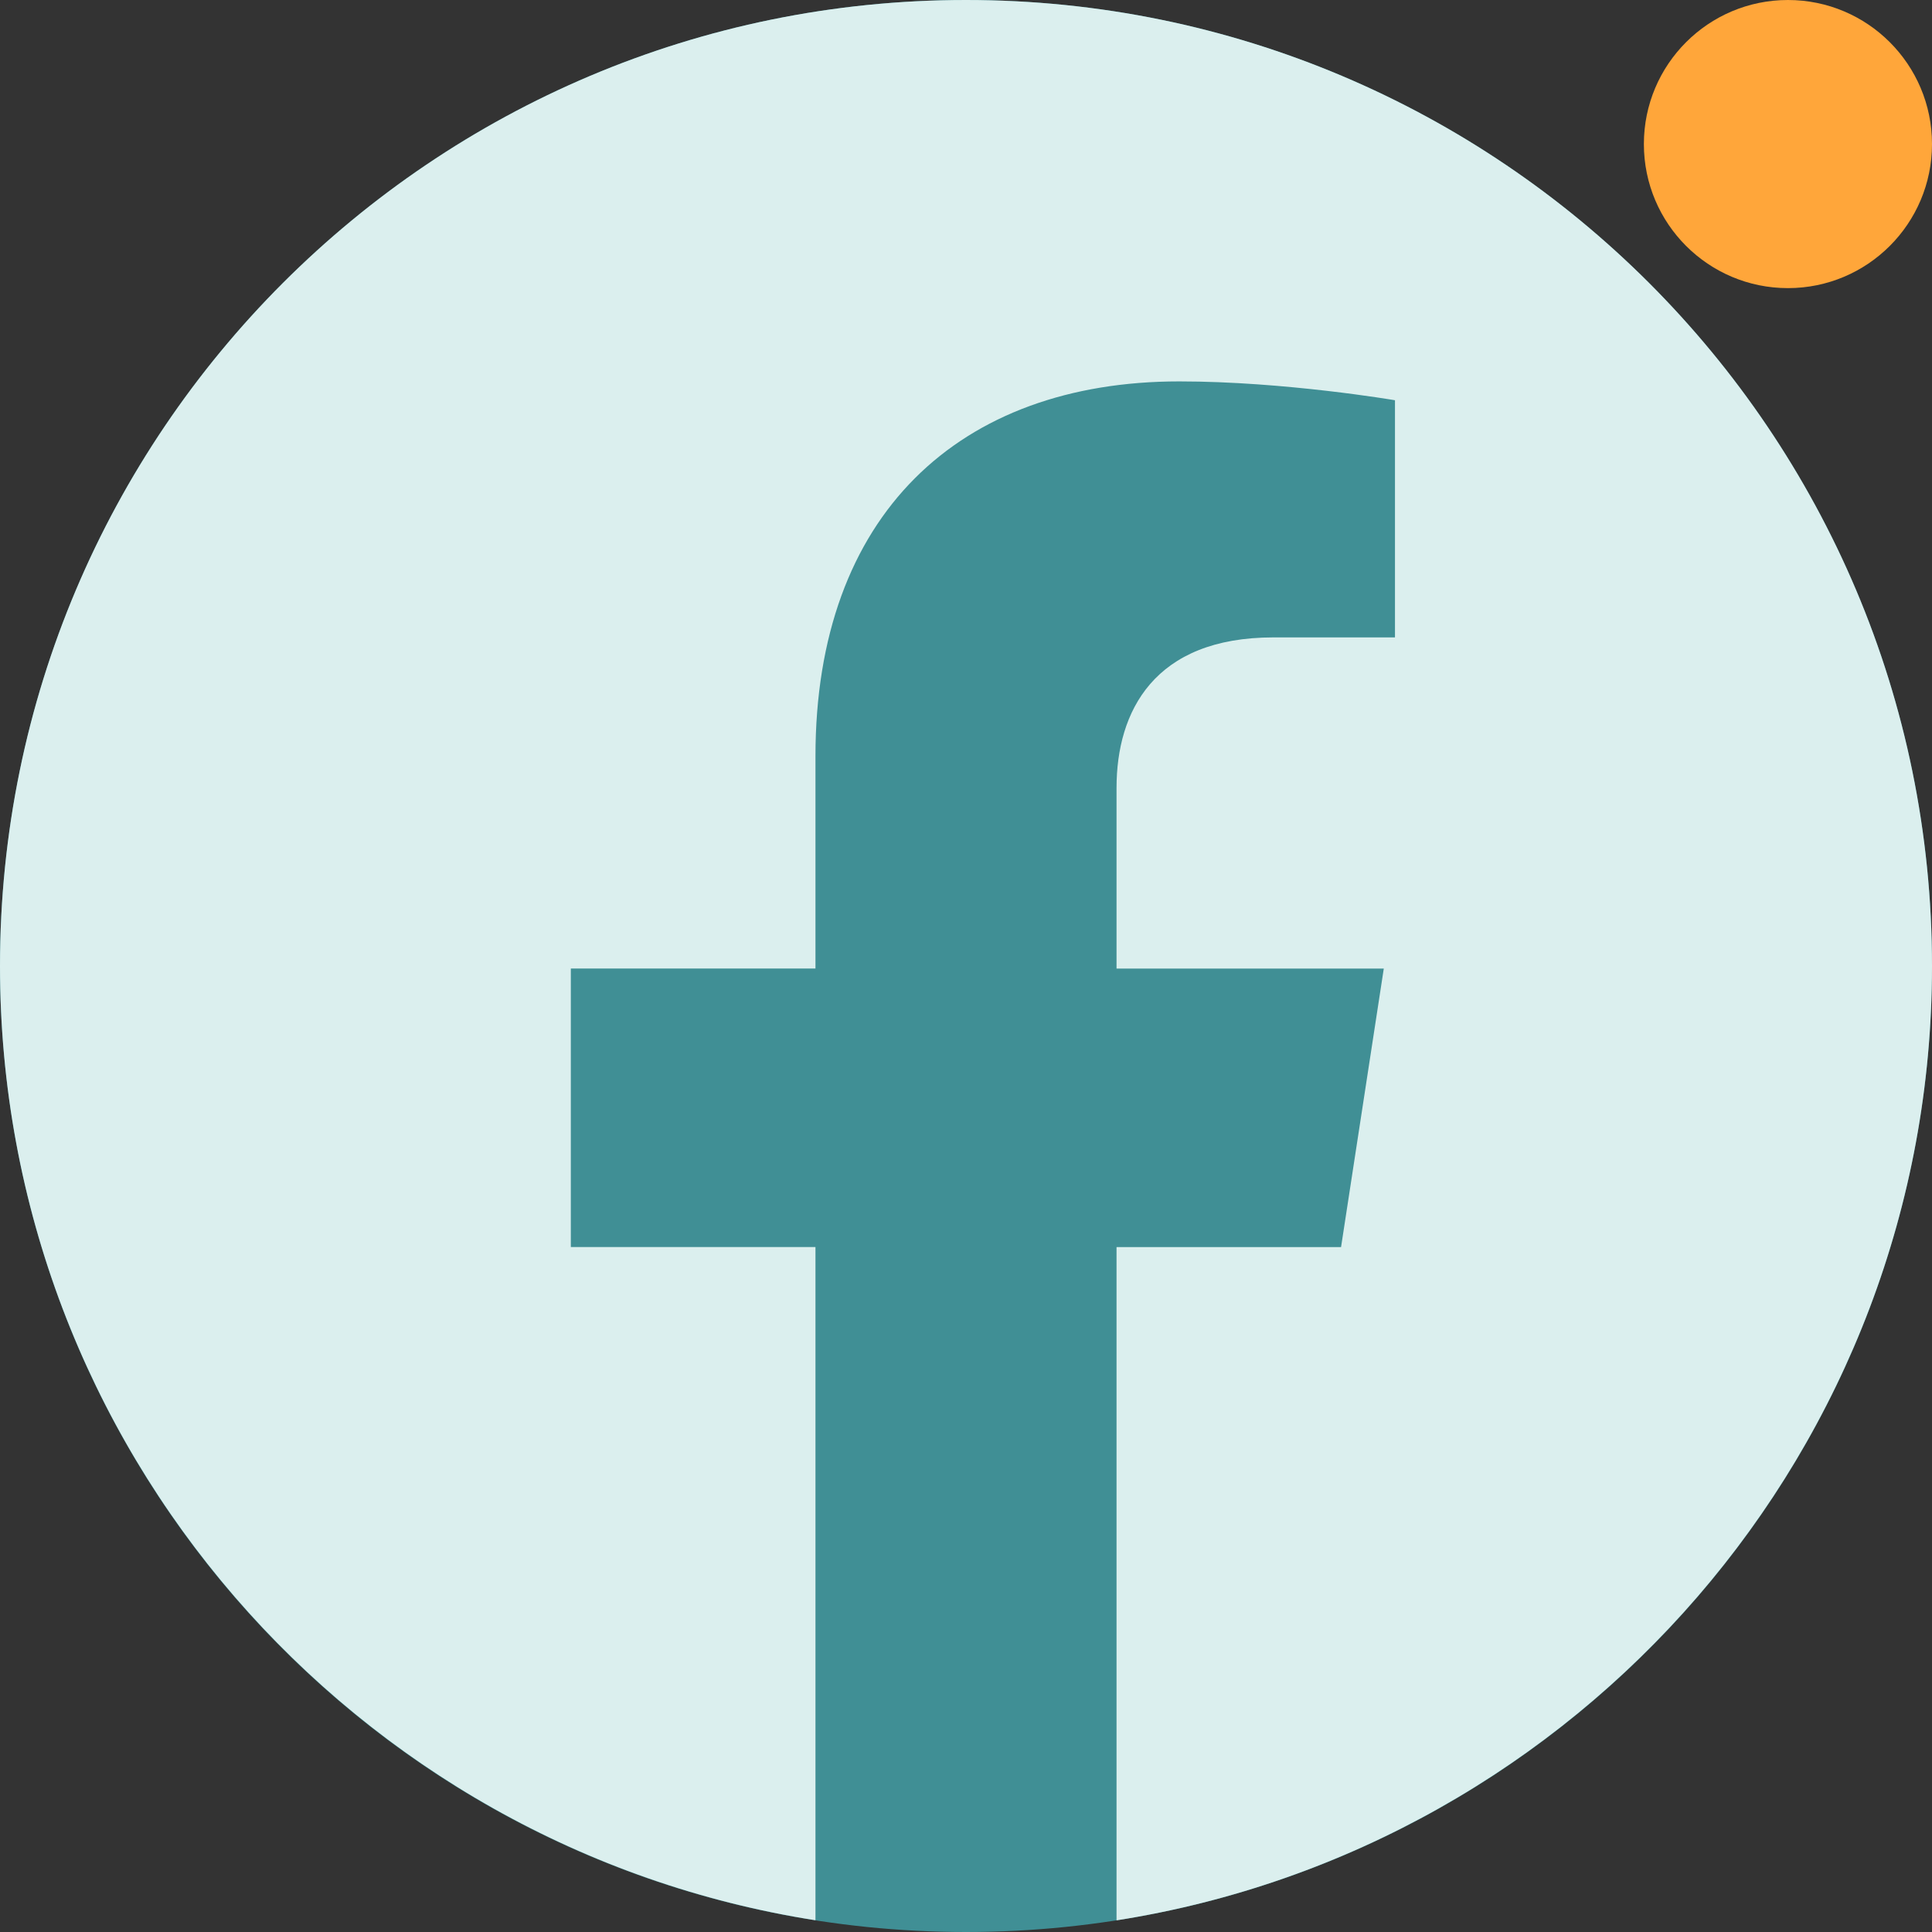 <svg width="85" height="85" viewBox="0 0 85 85" fill="none" xmlns="http://www.w3.org/2000/svg">
<rect x="0" y="0" width="85" height="85" fill="#333333" stroke="none"/>
<g id="Capa_1" clip-path="url(#clip0_267_362)">
<path id="Vector" d="M42.5 85C65.972 85 85 65.972 85 42.5C85 19.028 65.972 0 42.5 0C19.028 0 0 19.028 0 42.5C0 65.972 19.028 85 42.5 85Z" fill="#408F95"/>
<circle id="Ellipse 4" cx="78.662" cy="6.338" r="6.338" fill="#FFA63A"/>
<g id="Group">
<path id="Vector_2" d="M85 42.5C85 63.711 69.438 81.295 49.123 84.487V54.867H59.001L60.881 42.613H49.123V34.662C49.123 31.308 50.766 28.043 56.029 28.043H61.373V17.609C61.373 17.609 56.522 16.78 51.885 16.78C42.203 16.78 35.877 22.649 35.877 33.27V42.61H25.114V54.864H35.877V84.483C15.566 81.288 0 63.708 0 42.5C0 19.029 19.029 0 42.5 0C65.971 0 85 19.026 85 42.5Z" fill="#DBEFEE"/>
</g>
</g>
<defs>
<clipPath id="clip0_267_362">
<rect width="85" height="85" fill="white"/>
</clipPath>
</defs>
</svg>
